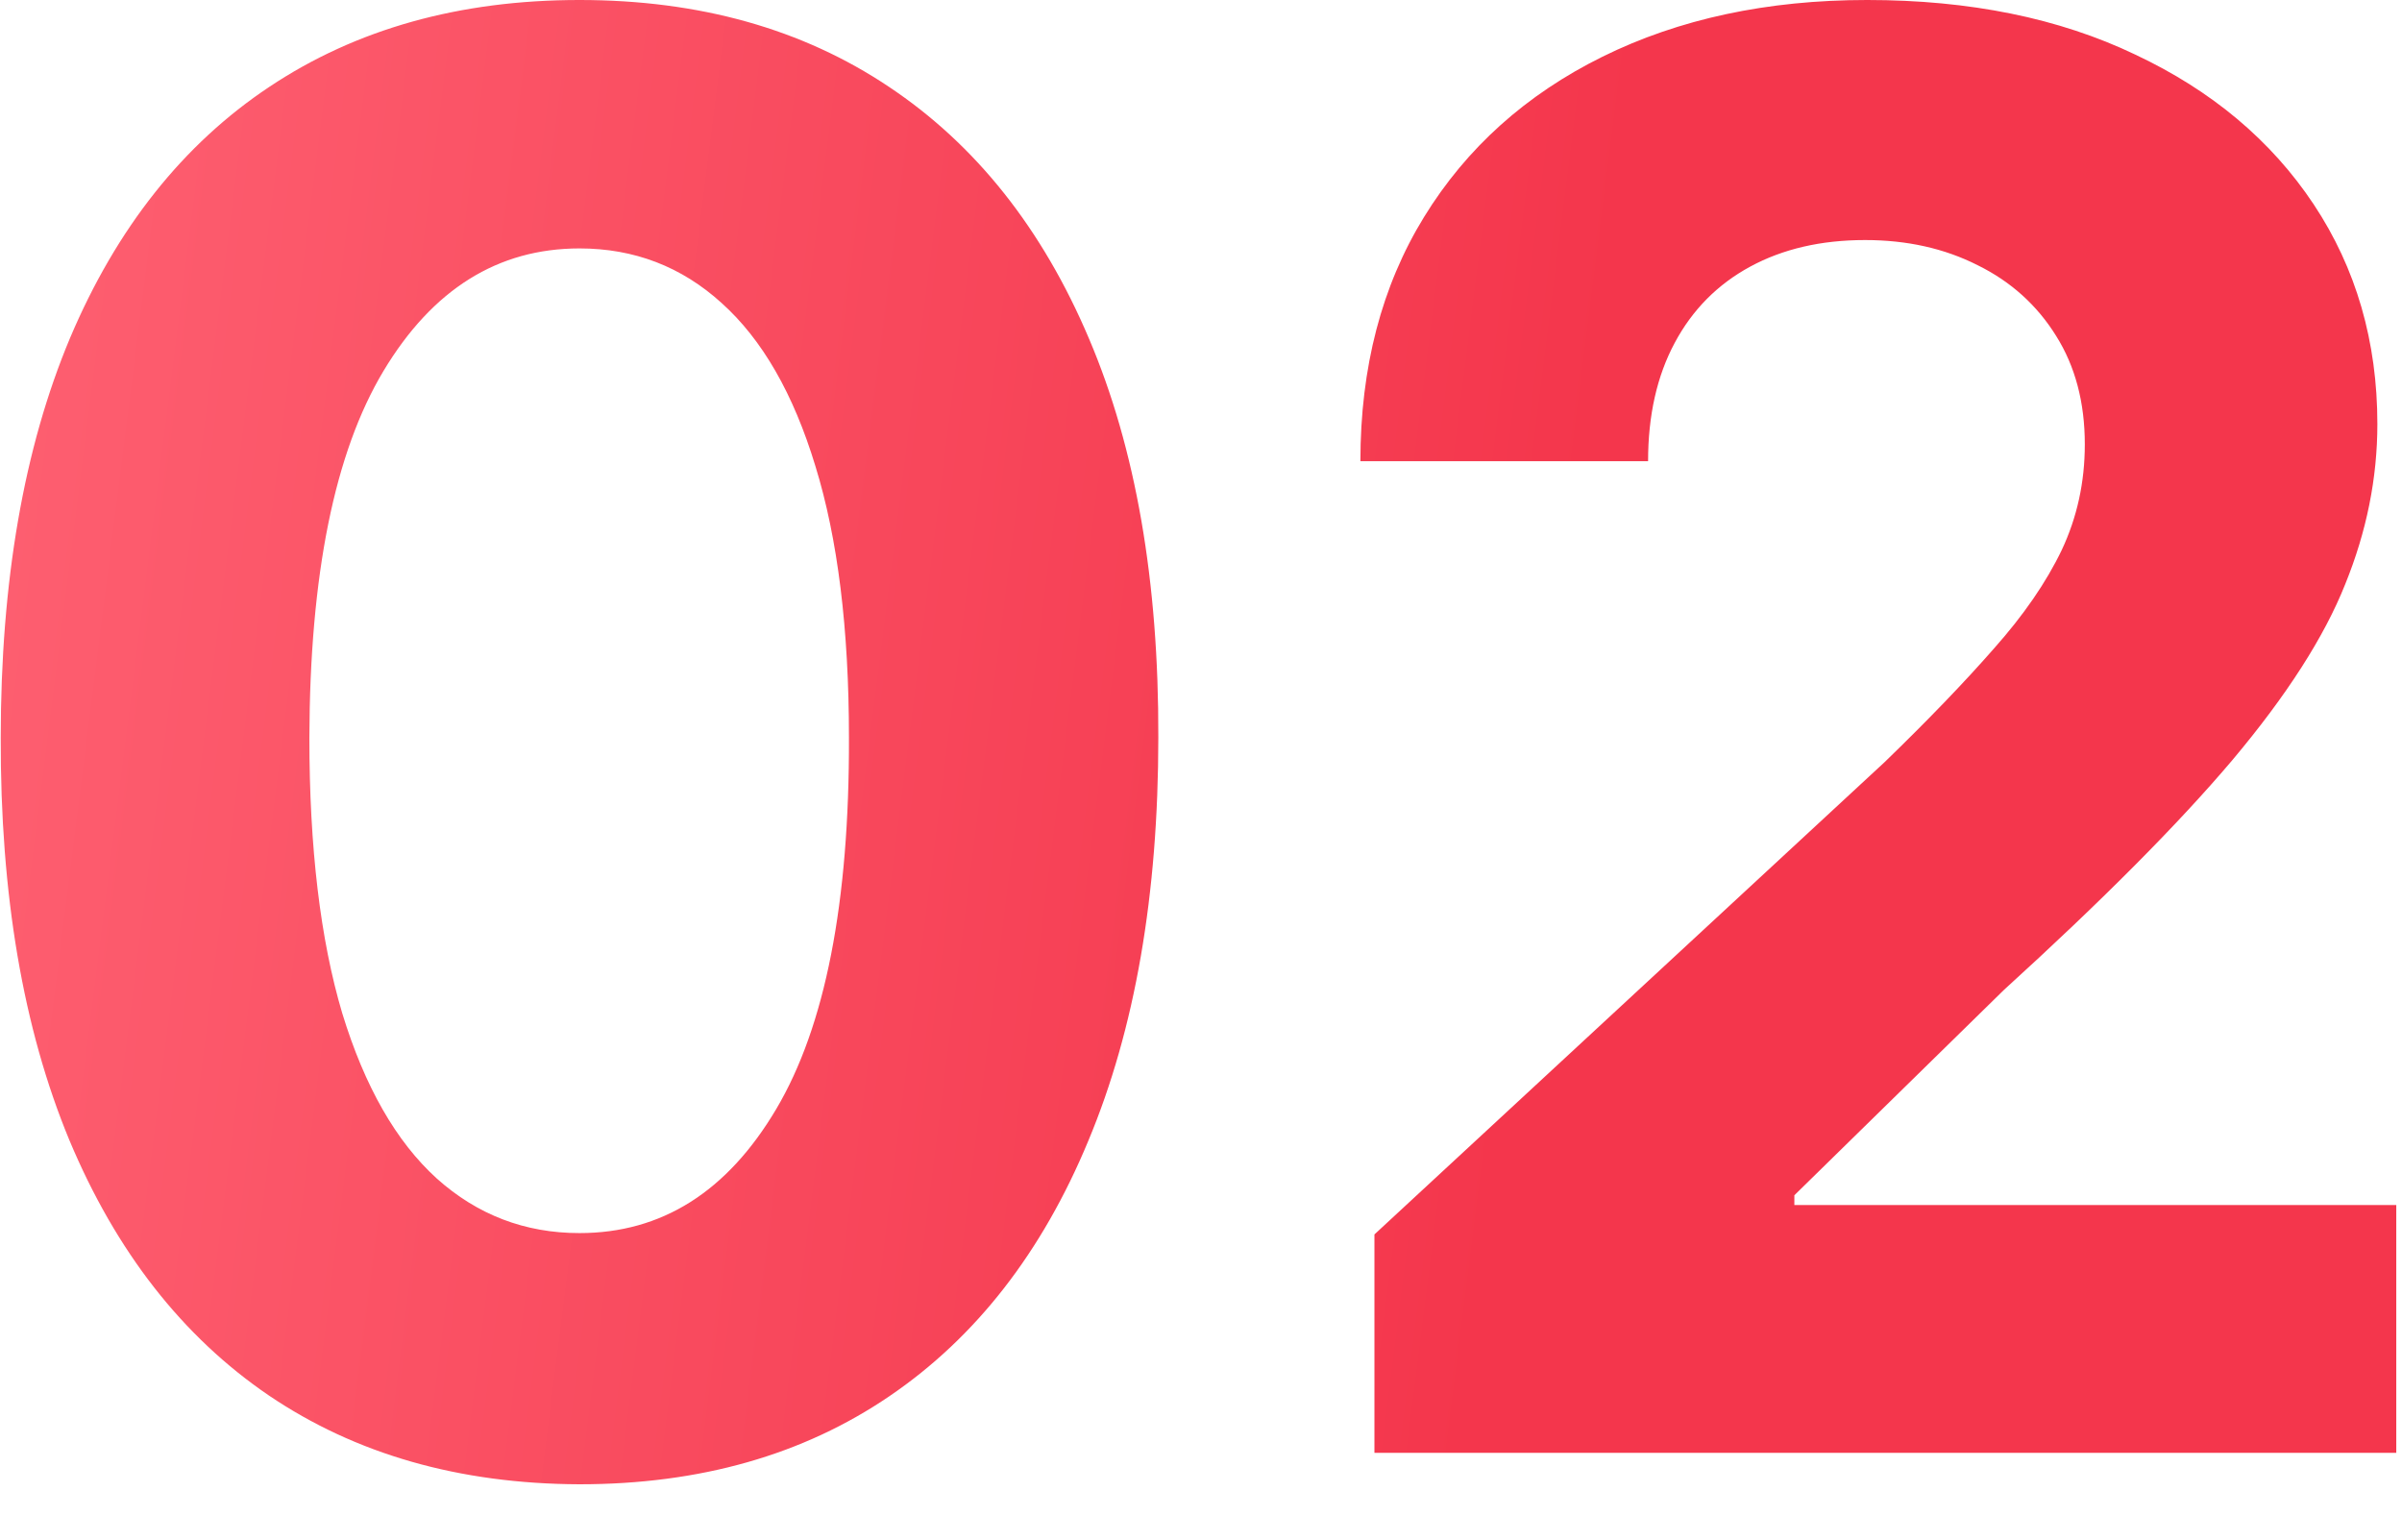 <svg width="39" height="25" viewBox="0 0 39 25" fill="none" xmlns="http://www.w3.org/2000/svg">
<path d="M9.409 24.102C7.455 24.095 5.773 23.613 4.364 22.659C2.962 21.704 1.883 20.322 1.125 18.511C0.375 16.701 0.004 14.523 0.012 11.977C0.012 9.439 0.387 7.276 1.137 5.489C1.894 3.701 2.974 2.341 4.375 1.409C5.784 0.47 7.462 -8.96454e-05 9.409 -8.96454e-05C11.356 -8.96454e-05 13.03 0.47 14.432 1.409C15.841 2.348 16.924 3.712 17.682 5.5C18.44 7.28 18.815 9.439 18.807 11.977C18.807 14.53 18.428 16.712 17.671 18.523C16.921 20.333 15.845 21.716 14.443 22.67C13.042 23.625 11.364 24.102 9.409 24.102ZM9.409 20.023C10.743 20.023 11.807 19.352 12.602 18.011C13.398 16.67 13.792 14.659 13.784 11.977C13.784 10.212 13.602 8.742 13.239 7.568C12.883 6.394 12.375 5.511 11.716 4.92C11.065 4.329 10.296 4.034 9.409 4.034C8.084 4.034 7.023 4.697 6.227 6.023C5.432 7.348 5.031 9.333 5.023 11.977C5.023 13.765 5.201 15.258 5.557 16.454C5.921 17.644 6.432 18.538 7.091 19.136C7.75 19.727 8.523 20.023 9.409 20.023ZM22.316 23.591V20.045L30.6 12.375C31.304 11.693 31.895 11.079 32.372 10.534C32.857 9.989 33.225 9.454 33.475 8.932C33.725 8.401 33.85 7.829 33.85 7.216C33.85 6.534 33.694 5.947 33.384 5.454C33.073 4.954 32.649 4.572 32.111 4.307C31.573 4.034 30.963 3.898 30.282 3.898C29.569 3.898 28.948 4.042 28.418 4.329C27.887 4.617 27.478 5.03 27.191 5.568C26.903 6.106 26.759 6.746 26.759 7.489H22.088C22.088 5.966 22.433 4.644 23.122 3.523C23.812 2.401 24.778 1.534 26.02 0.92C27.262 0.307 28.694 -8.96454e-05 30.316 -8.96454e-05C31.982 -8.96454e-05 33.433 0.295 34.668 0.886C35.91 1.47 36.876 2.28 37.566 3.318C38.255 4.356 38.6 5.545 38.6 6.886C38.6 7.765 38.425 8.632 38.077 9.489C37.736 10.345 37.126 11.295 36.247 12.341C35.369 13.379 34.13 14.625 32.532 16.079L29.134 19.409V19.568H38.907V23.591H22.316Z" fill="url(#paint0_linear_667_3033)"/>
<defs>
<linearGradient id="paint0_linear_667_3033" x1="-2.005" y1="-8.766" x2="27.396" y2="-5.056" gradientUnits="userSpaceOnUse">
<stop stop-color="#FF6576"/>
<stop offset="1" stop-color="#F4364C"/>
</linearGradient>
</defs>
</svg>
